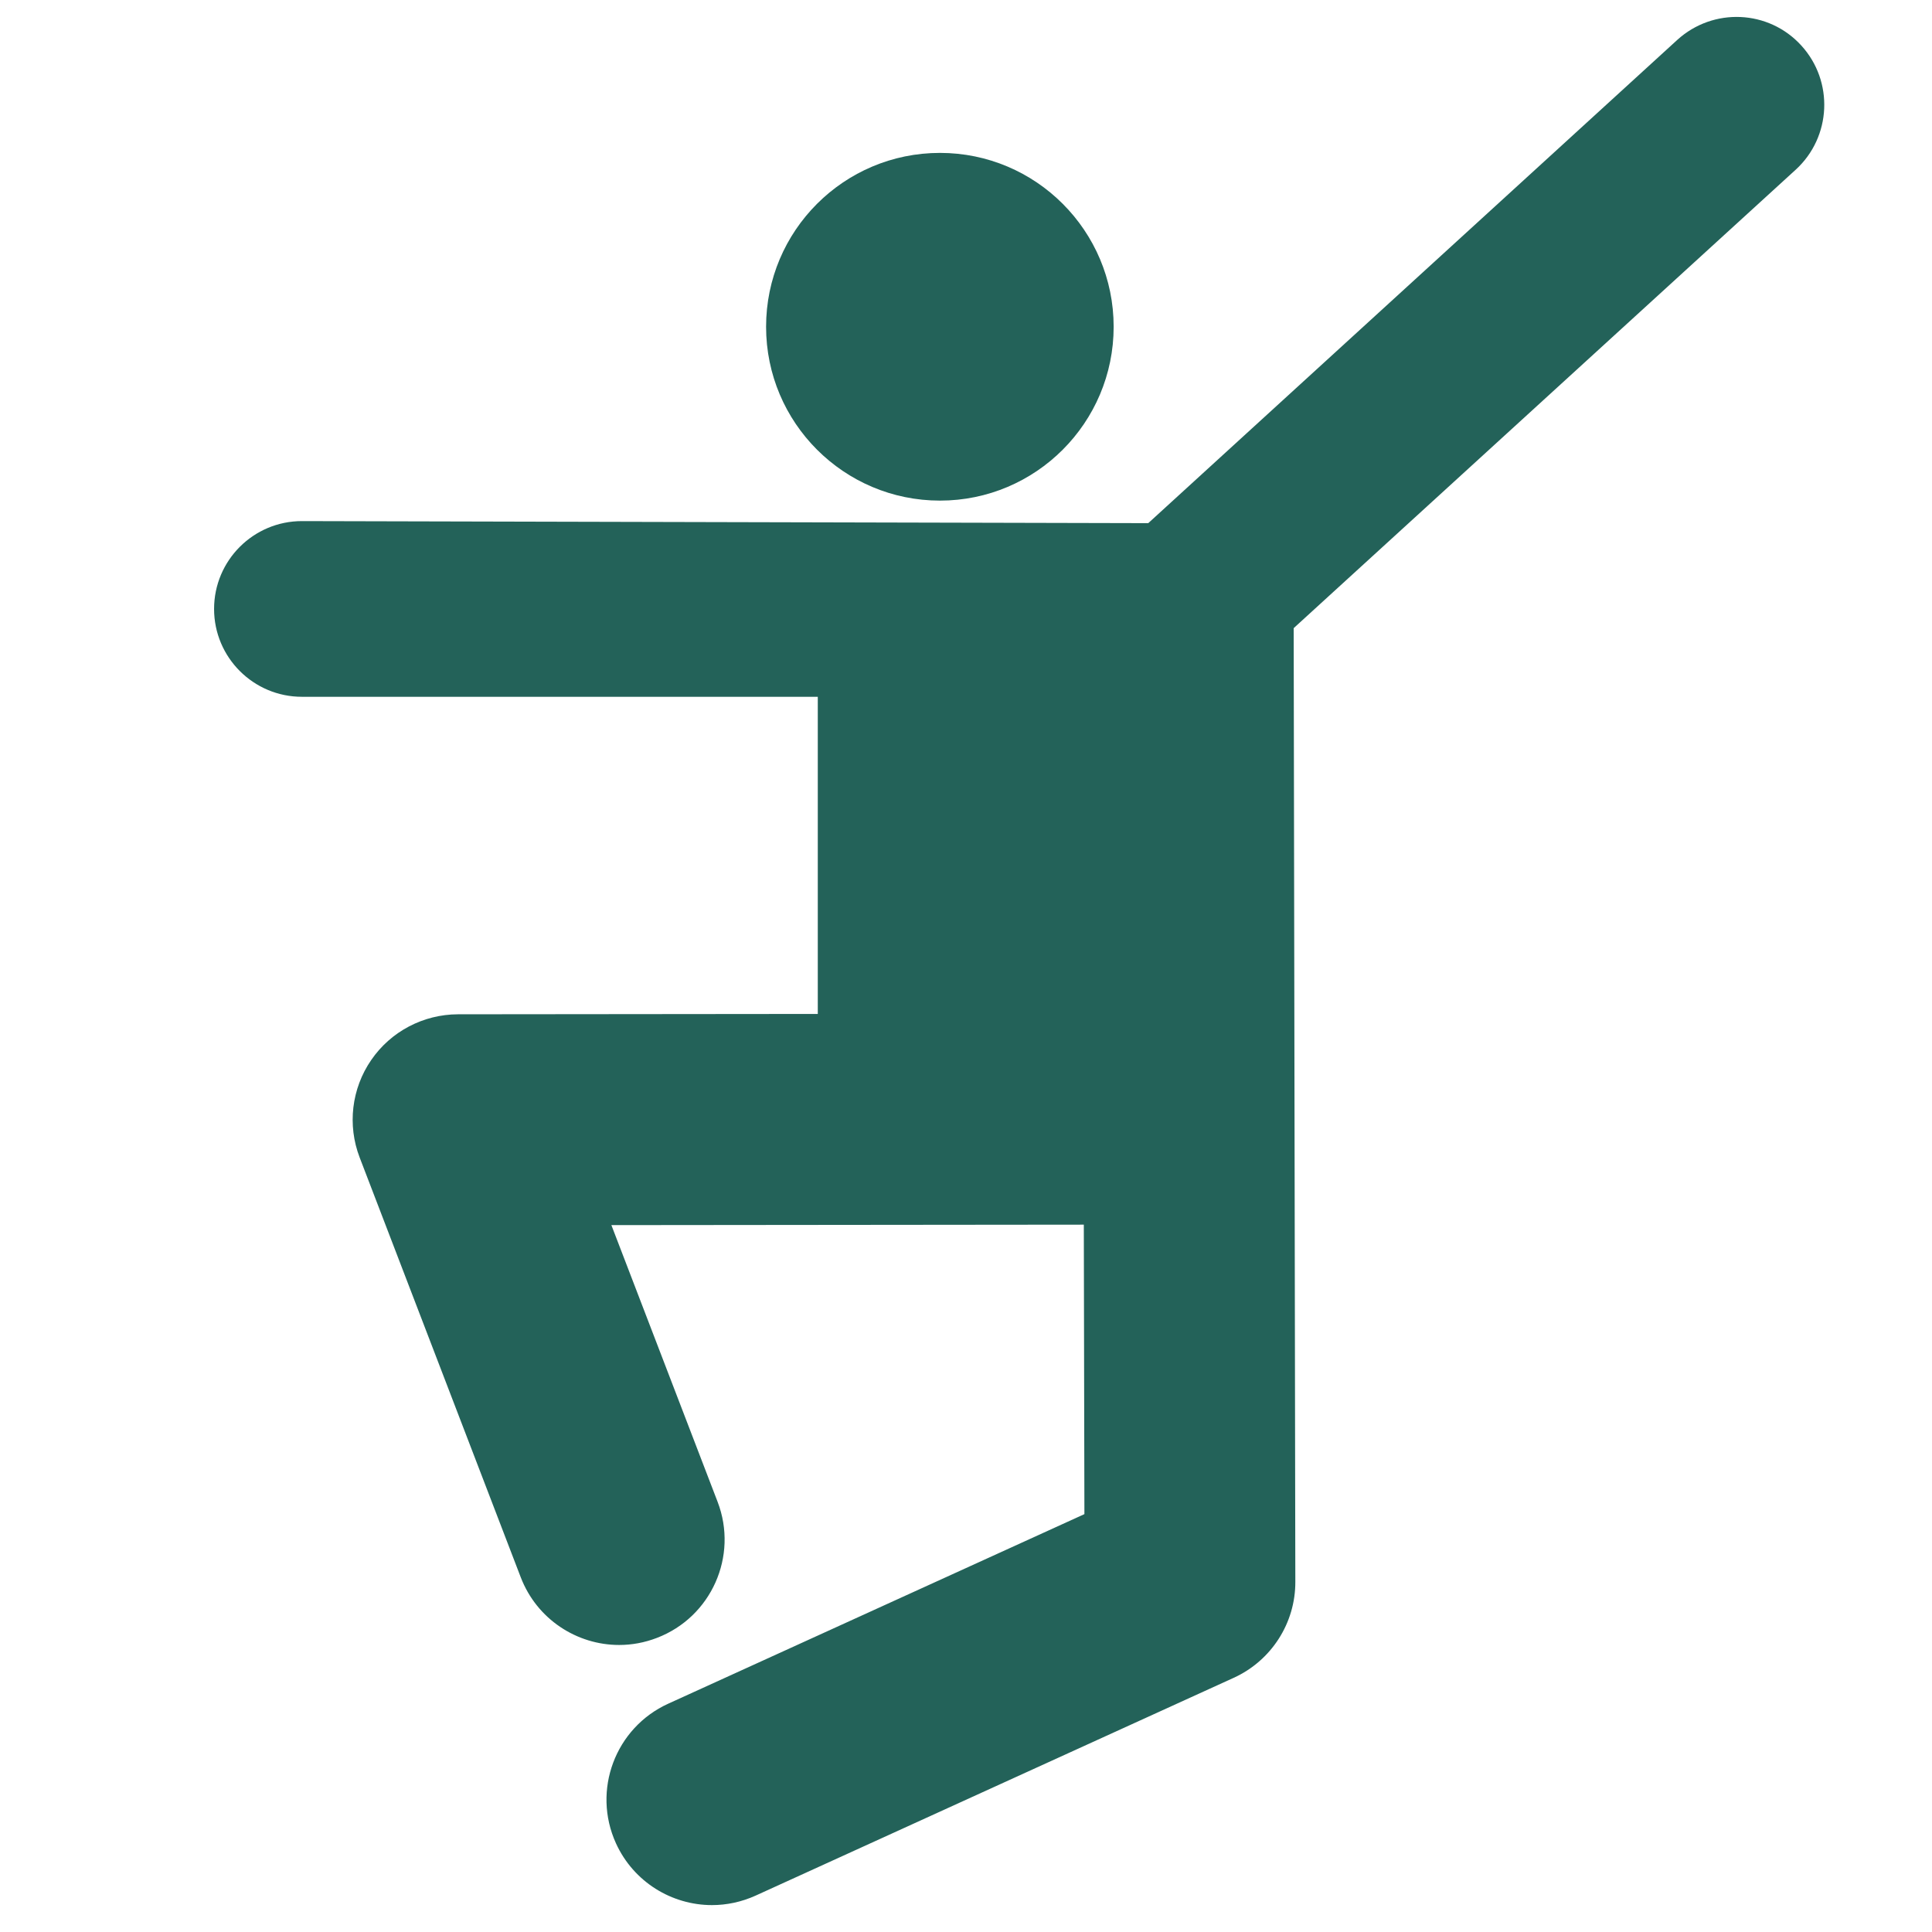 <?xml version="1.0" encoding="UTF-8"?>
<svg width="1200pt" height="1200pt" version="1.1" viewBox="0 0 1200 1200" xmlns="http://www.w3.org/2000/svg">
 <path d="m1115.4 105.35c22.164-20.328 23.723-54.852 3.406-77.09-20.258-22.262-54.707-23.762-77.016-3.481l-328.59 300.16-525.67-1.273c-30.121 0-54.562 24.434-54.562 54.562 0 30.109 24.445 54.562 54.562 54.562h320.41v196.99l-223.5 0.215c-21.527 0.07-41.699 10.656-53.879 28.414-12.227 17.762-14.891 40.43-7.176 60.527l100.05 260.73c10.008 26.062 34.824 42.059 61.141 42.059 7.812 0 15.742-1.43 23.449-4.402 33.781-12.926 50.641-50.797 37.68-84.539l-65.965-171.84 293.43-0.289 0.371 179.8-258.5 117.74c-32.902 14.977-47.438 53.82-32.449 86.746 10.98 24.07 34.754 38.352 59.605 38.352 9.109 0 18.312-1.906 27.121-5.891l296.96-135.28c23.363-10.656 38.41-34.031 38.27-59.734l-1.023-592.24z" fill="#236259"/>
 <path d="m691.71 202.96c0 59.605-48.324 107.98-107.88 107.98-59.641 0-108-48.371-108-107.98 0-59.617 48.348-107.99 108-107.99 59.543 0 107.88 48.371 107.88 107.99z" fill="#236259"/>
</svg>
